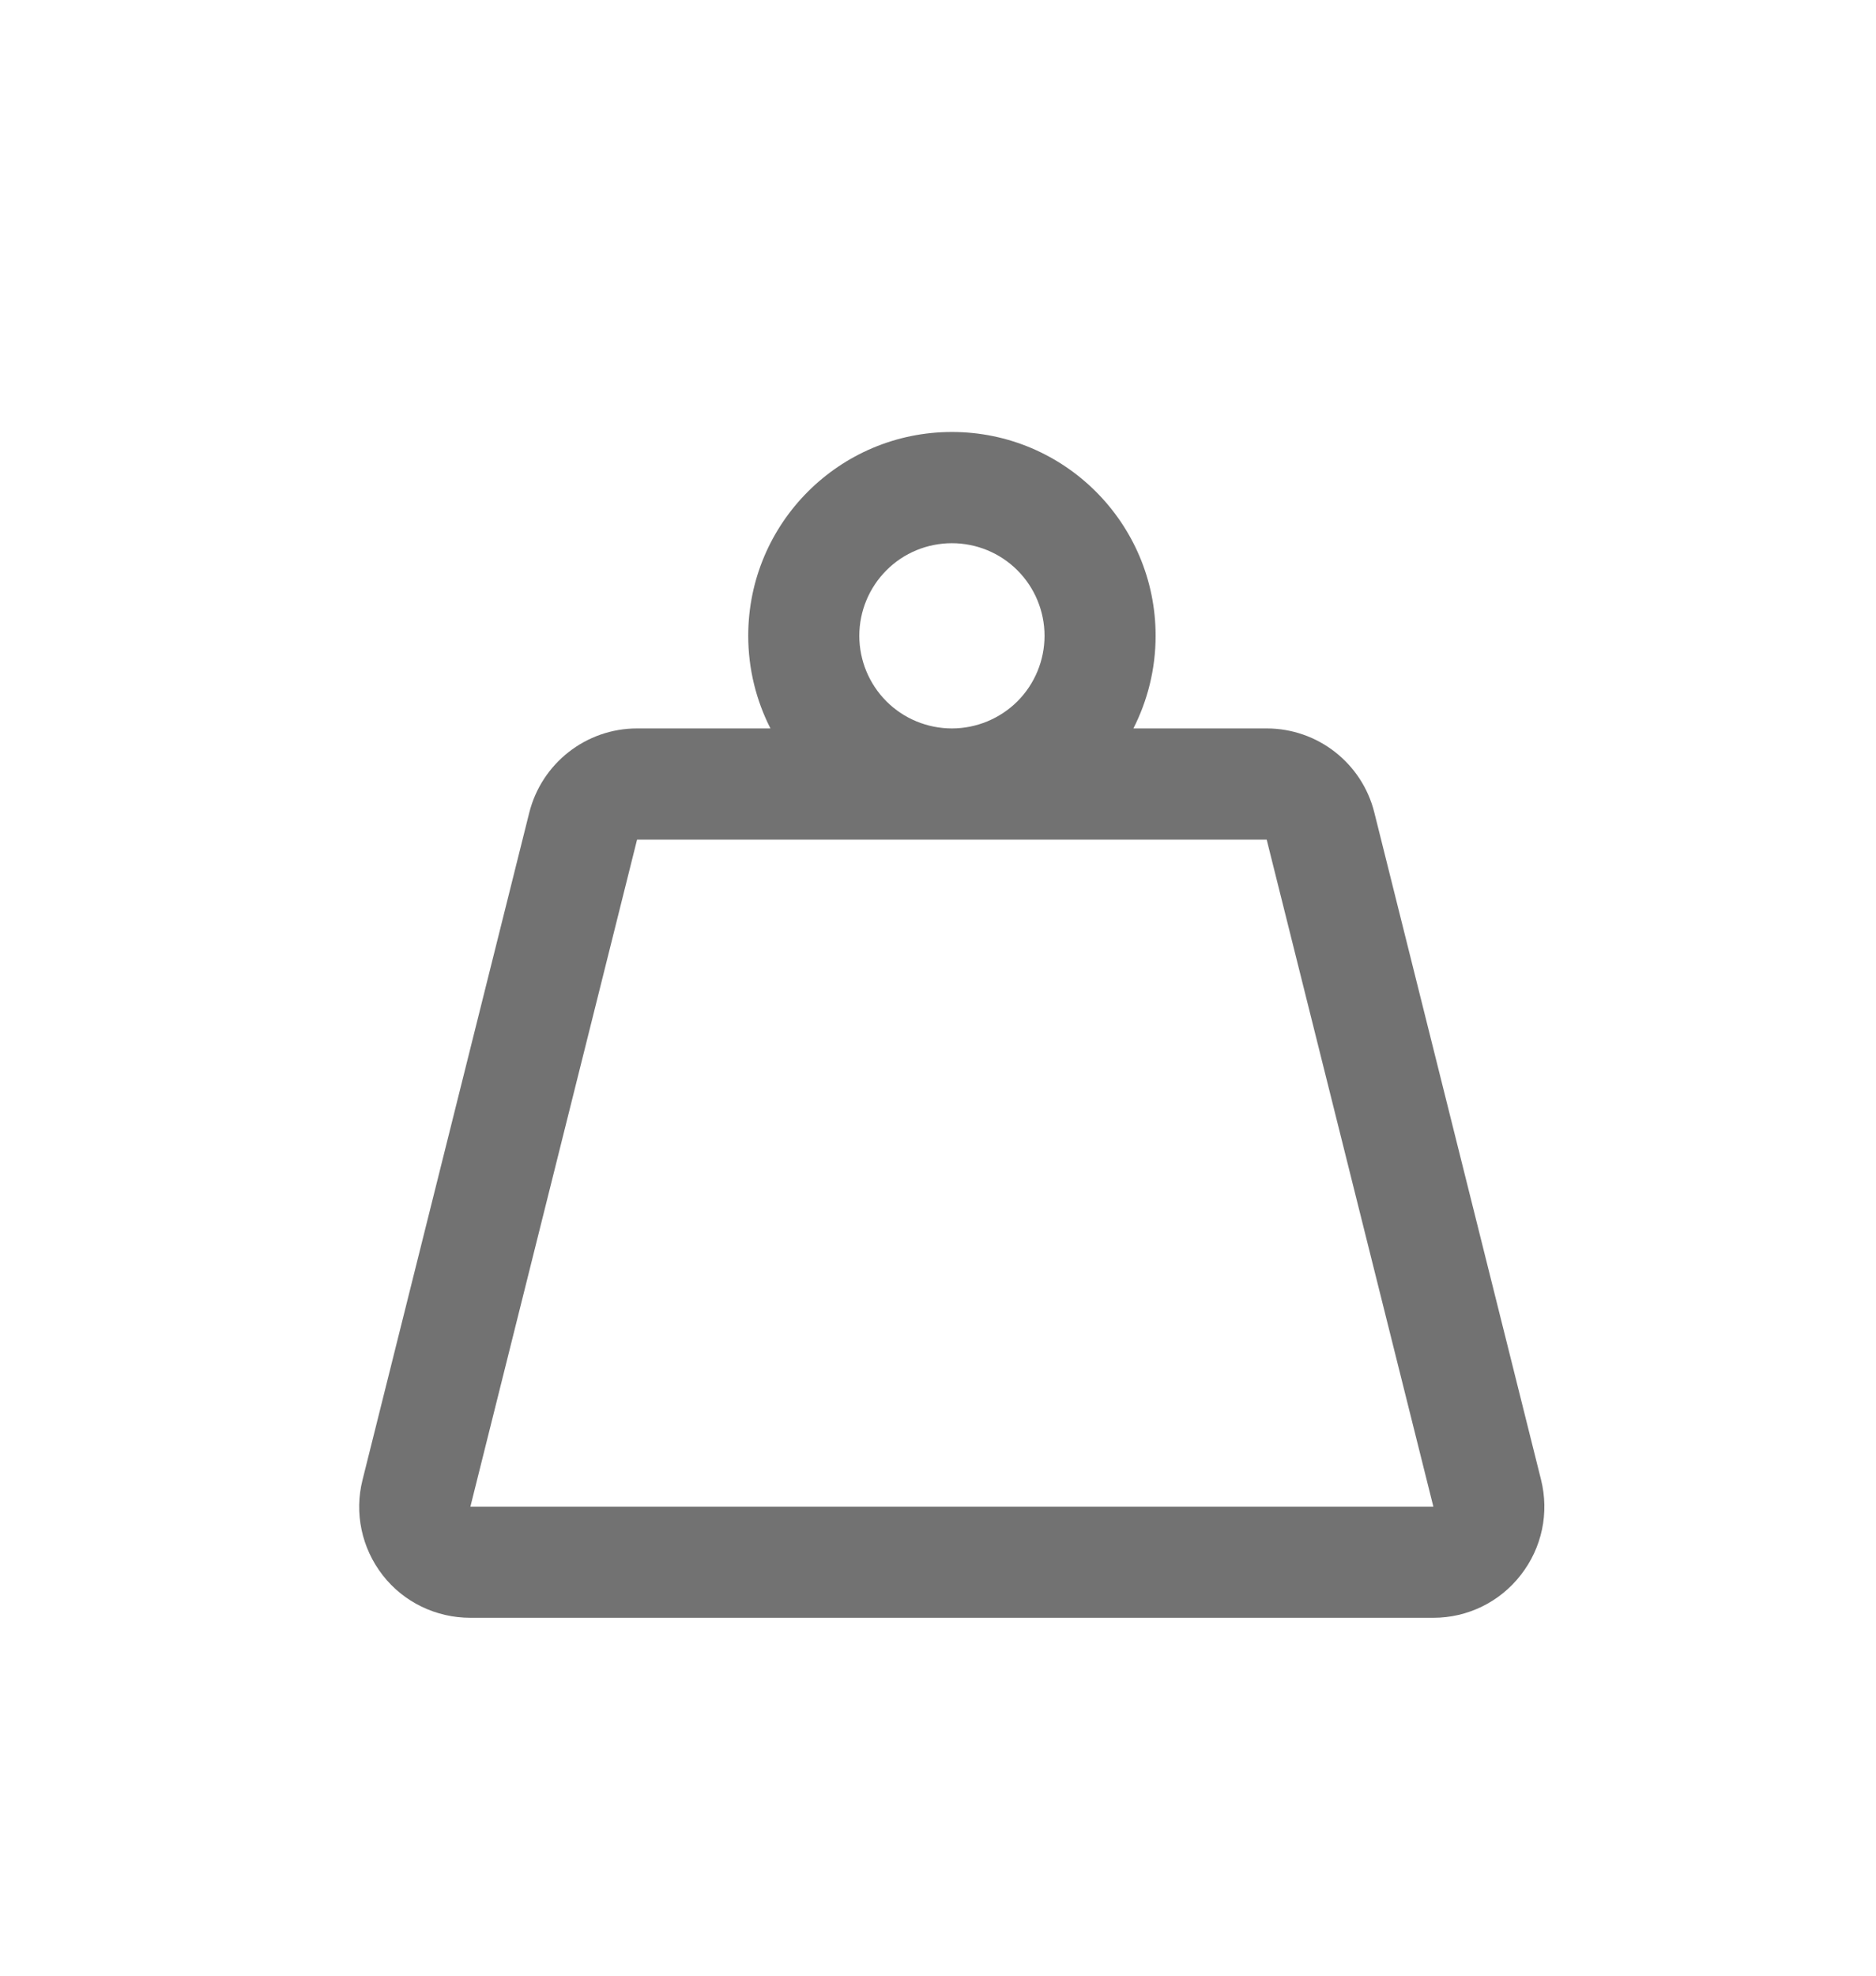 <svg width="19" height="20" viewBox="0 0 19 20" fill="none" xmlns="http://www.w3.org/2000/svg">
<path d="M8.703 6.436C8.703 6.188 8.802 5.949 8.978 5.773C9.153 5.597 9.392 5.499 9.641 5.499C9.889 5.499 10.128 5.597 10.304 5.773C10.48 5.949 10.579 6.188 10.579 6.436C10.579 6.685 10.48 6.924 10.304 7.1C10.128 7.275 9.889 7.374 9.641 7.374C9.392 7.374 9.153 7.275 8.978 7.1C8.802 6.924 8.703 6.685 8.703 6.436ZM11.479 7.374C11.622 7.093 11.704 6.774 11.704 6.436C11.704 5.297 10.78 4.373 9.641 4.373C8.501 4.373 7.578 5.297 7.578 6.436C7.578 6.774 7.66 7.093 7.803 7.374H6.452C5.936 7.374 5.486 7.726 5.36 8.228L3.672 14.98C3.587 15.315 3.662 15.671 3.876 15.946C4.089 16.22 4.417 16.377 4.764 16.377H14.517C14.864 16.377 15.19 16.218 15.403 15.943C15.617 15.669 15.692 15.315 15.607 14.977L13.919 8.225C13.795 7.726 13.345 7.374 12.829 7.374H11.479ZM9.641 8.5H12.829L14.517 15.252H4.764L6.452 8.5H9.641Z" fill="#727272"/>
</svg>
